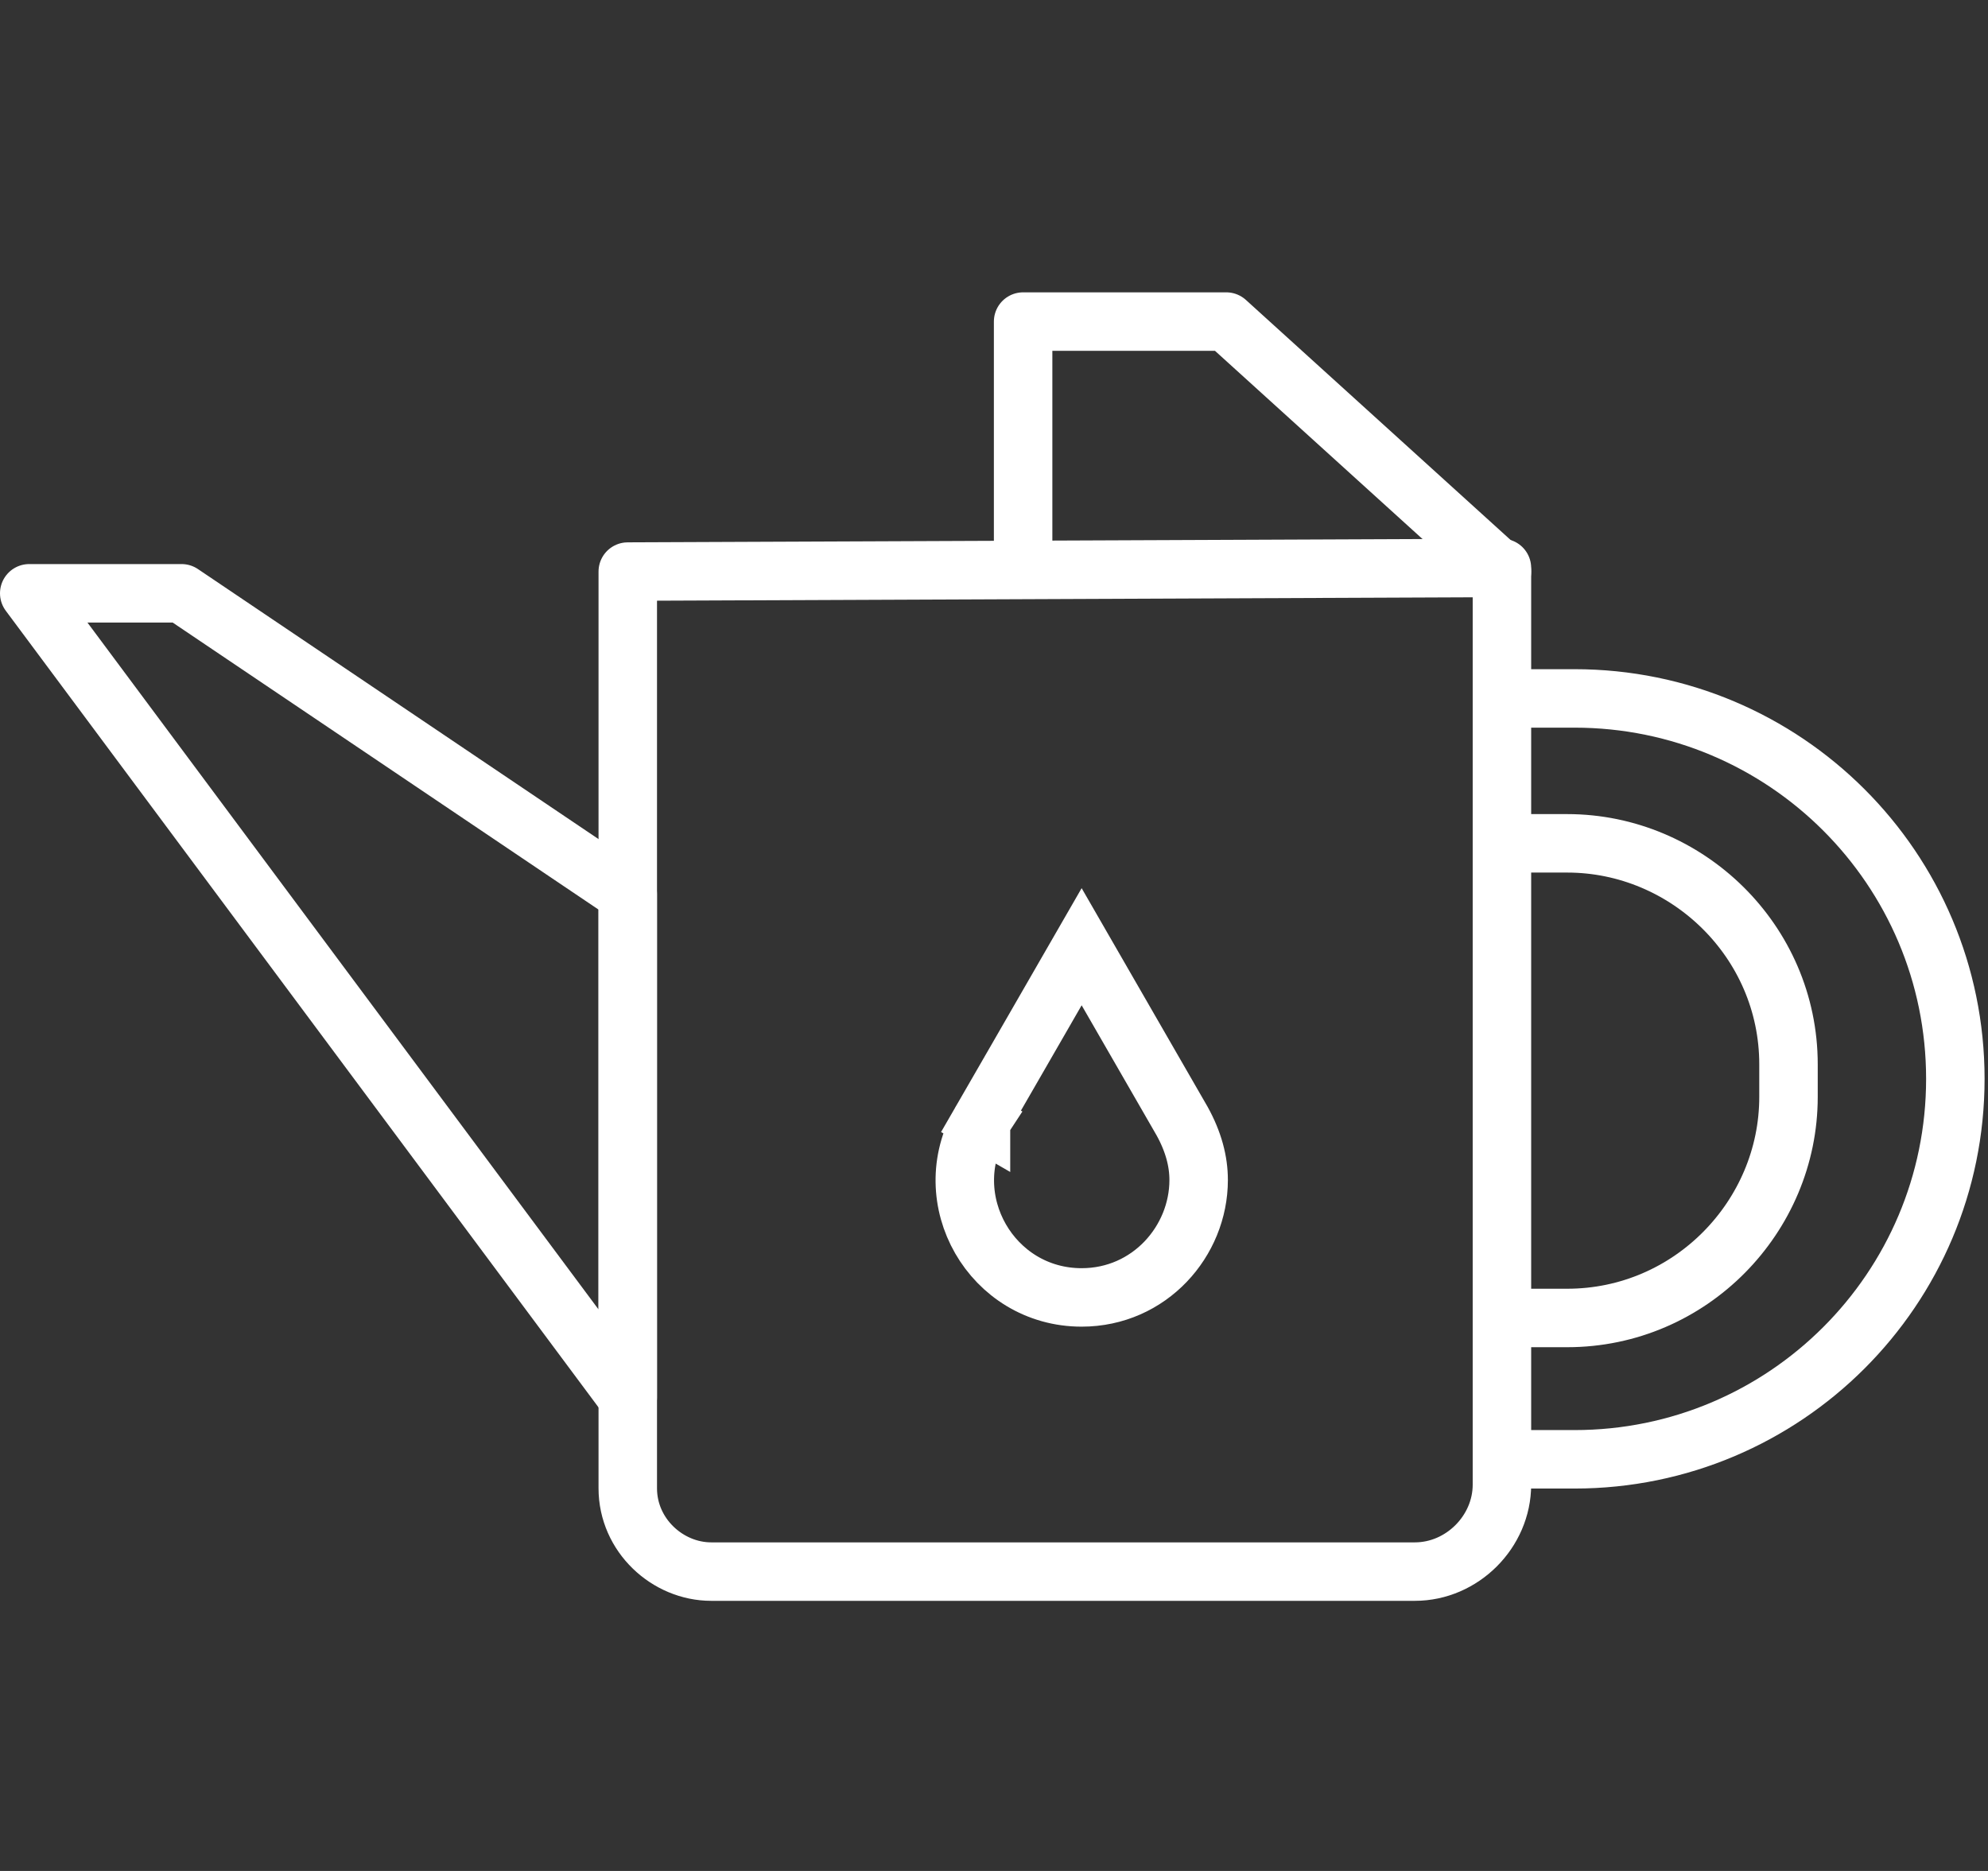 <svg width="68" height="64" viewBox="0 0 68 64" fill="none" xmlns="http://www.w3.org/2000/svg">
<rect x="0" y="0" width="68" height="64" fill="#333333" stroke="none"/>
<path d="M51.374 19.428V50.785C51.374 52.397 50.01 53.76 48.397 53.76H24.326C22.837 53.76 21.473 52.521 21.473 50.909V30.707V19.552L51.374 19.428Z" stroke="white" stroke-width="2" stroke-miterlimit="10" stroke-linecap="round" stroke-linejoin="round"/>
<path d="M1 20.295H6.211L21.472 30.582V47.81L1 20.295Z" stroke="white" stroke-width="2" stroke-miterlimit="10" stroke-linecap="round" stroke-linejoin="round"/>
<path d="M34.996 19.428V11H41.944L51.374 19.552" stroke="white" stroke-width="2" stroke-miterlimit="10" stroke-linecap="round" stroke-linejoin="round"/>
<path d="M51.87 23.891H53.855C61.052 23.891 66.883 29.716 66.883 36.905C66.883 44.093 61.052 49.919 53.855 49.919H51.87" stroke="white" stroke-width="2" stroke-miterlimit="10" stroke-linecap="round" stroke-linejoin="round"/>
<path d="M51.374 28.848H53.607C57.702 28.848 61.176 32.194 61.176 36.408V37.524C61.176 41.614 57.826 45.084 53.607 45.084H51.374" stroke="white" stroke-width="2" stroke-miterlimit="10" stroke-linecap="round" stroke-linejoin="round"/>
<path d="M32.689 37.858L33.555 38.358L33.555 38.358L33.555 38.357L33.556 38.355L33.561 38.347L33.578 38.317L33.647 38.198L33.909 37.744C34.136 37.352 34.461 36.787 34.858 36.099C35.446 35.079 36.19 33.788 36.998 32.385L40.434 38.349C40.825 39.056 41 39.724 41 40.365C41 42.459 39.319 44.381 36.997 44.381C33.926 44.381 31.994 41.039 33.553 38.361L33.555 38.358L32.689 37.858Z" stroke="white" stroke-width="2"/>
</svg>
